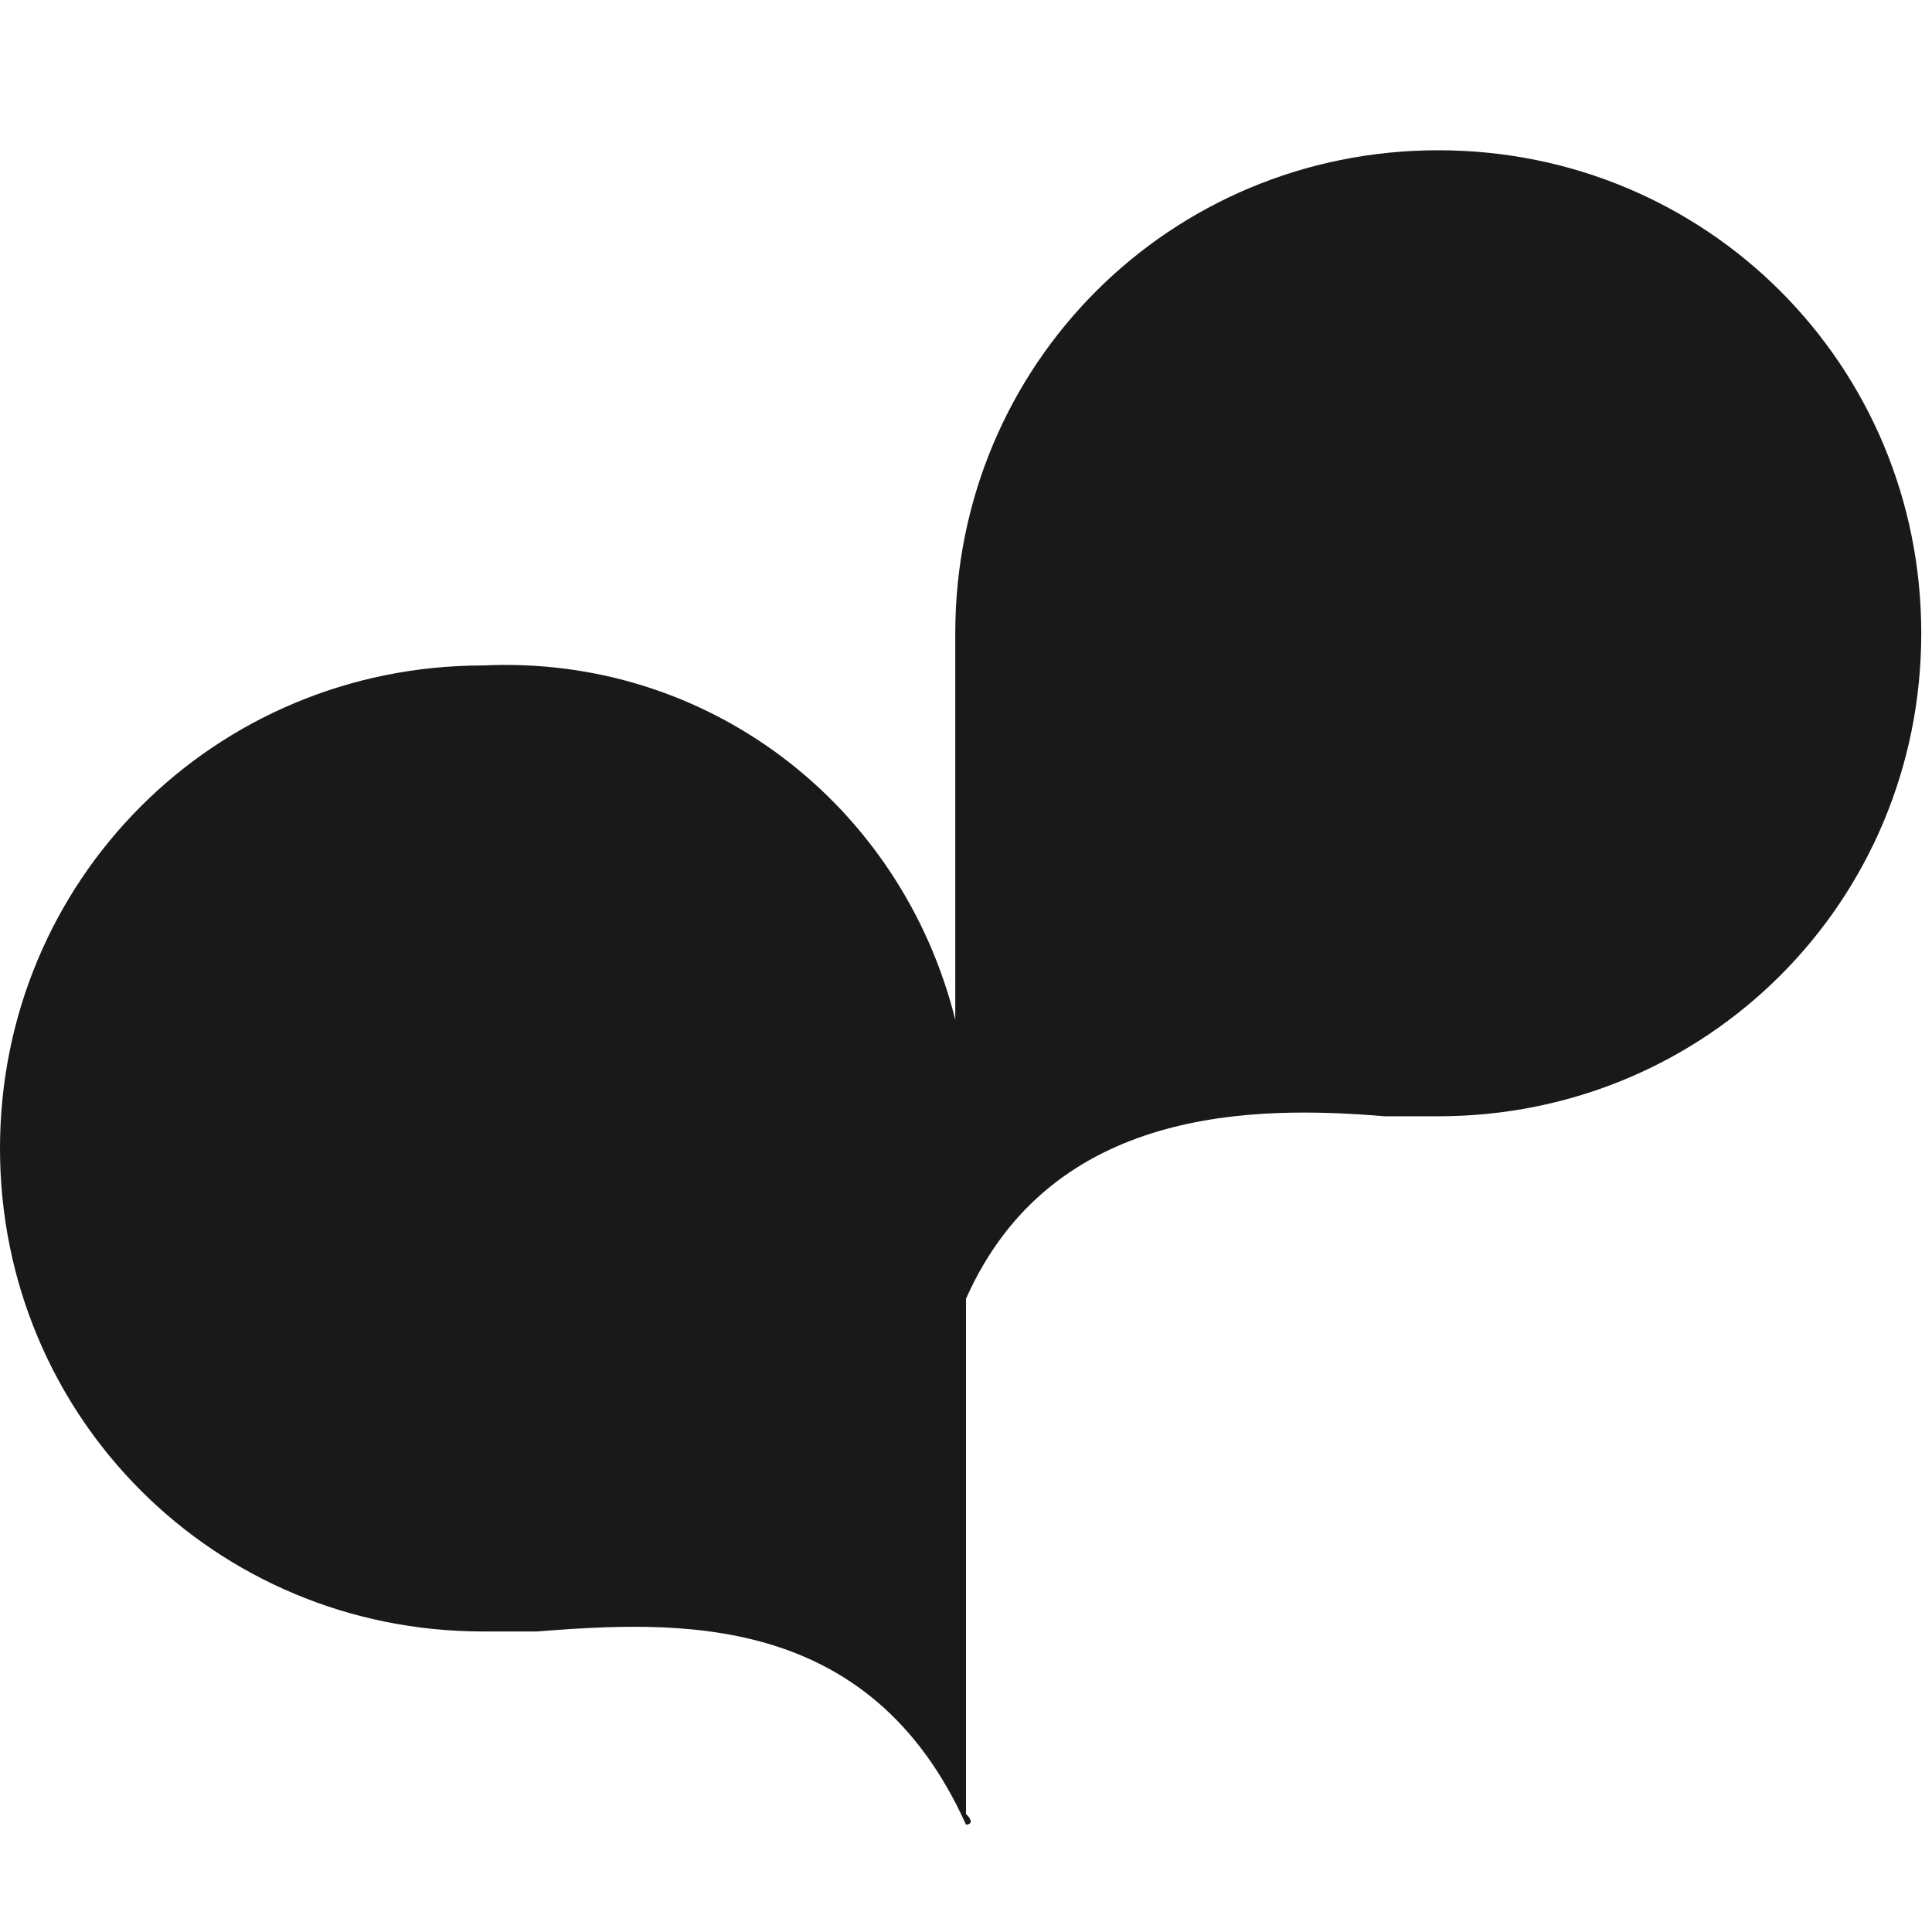 <?xml version="1.0" encoding="utf-8"?>
<!-- Generator: Adobe Illustrator 26.0.3, SVG Export Plug-In . SVG Version: 6.00 Build 0)  -->
<svg version="1.1" id="Layer_1" xmlns="http://www.w3.org/2000/svg" xmlns:xlink="http://www.w3.org/1999/xlink" x="0px" y="0px"
	 viewBox="0 0 18 18" style="enable-background:new 0 0 18 18;" xml:space="preserve">
<style type="text/css">
	.st0{fill-rule:evenodd;clip-rule:evenodd;fill:#191919;}
	.st1{fill-rule:evenodd;clip-rule:evenodd;fill:none;}
</style>
<path class="st0" d="M8.9,9.5V5.9c0-2.5,2-4.5,4.5-4.5s4.5,2,4.5,4.5s-2,4.5-4.5,4.5c-0.1,0-0.3,0-0.5,0c-1.2-0.1-3.1-0.1-3.9,1.7
	v4.8C9.1,17,9,17,9,17C8.1,15,6.3,15.1,5,15.2c-0.2,0-0.3,0-0.5,0c-2.5,0-4.5-2-4.5-4.5s2-4.5,4.5-4.5C6.6,6.1,8.4,7.5,8.9,9.5z"/>
<rect class="st1" width="18" height="18"/>
</svg>
